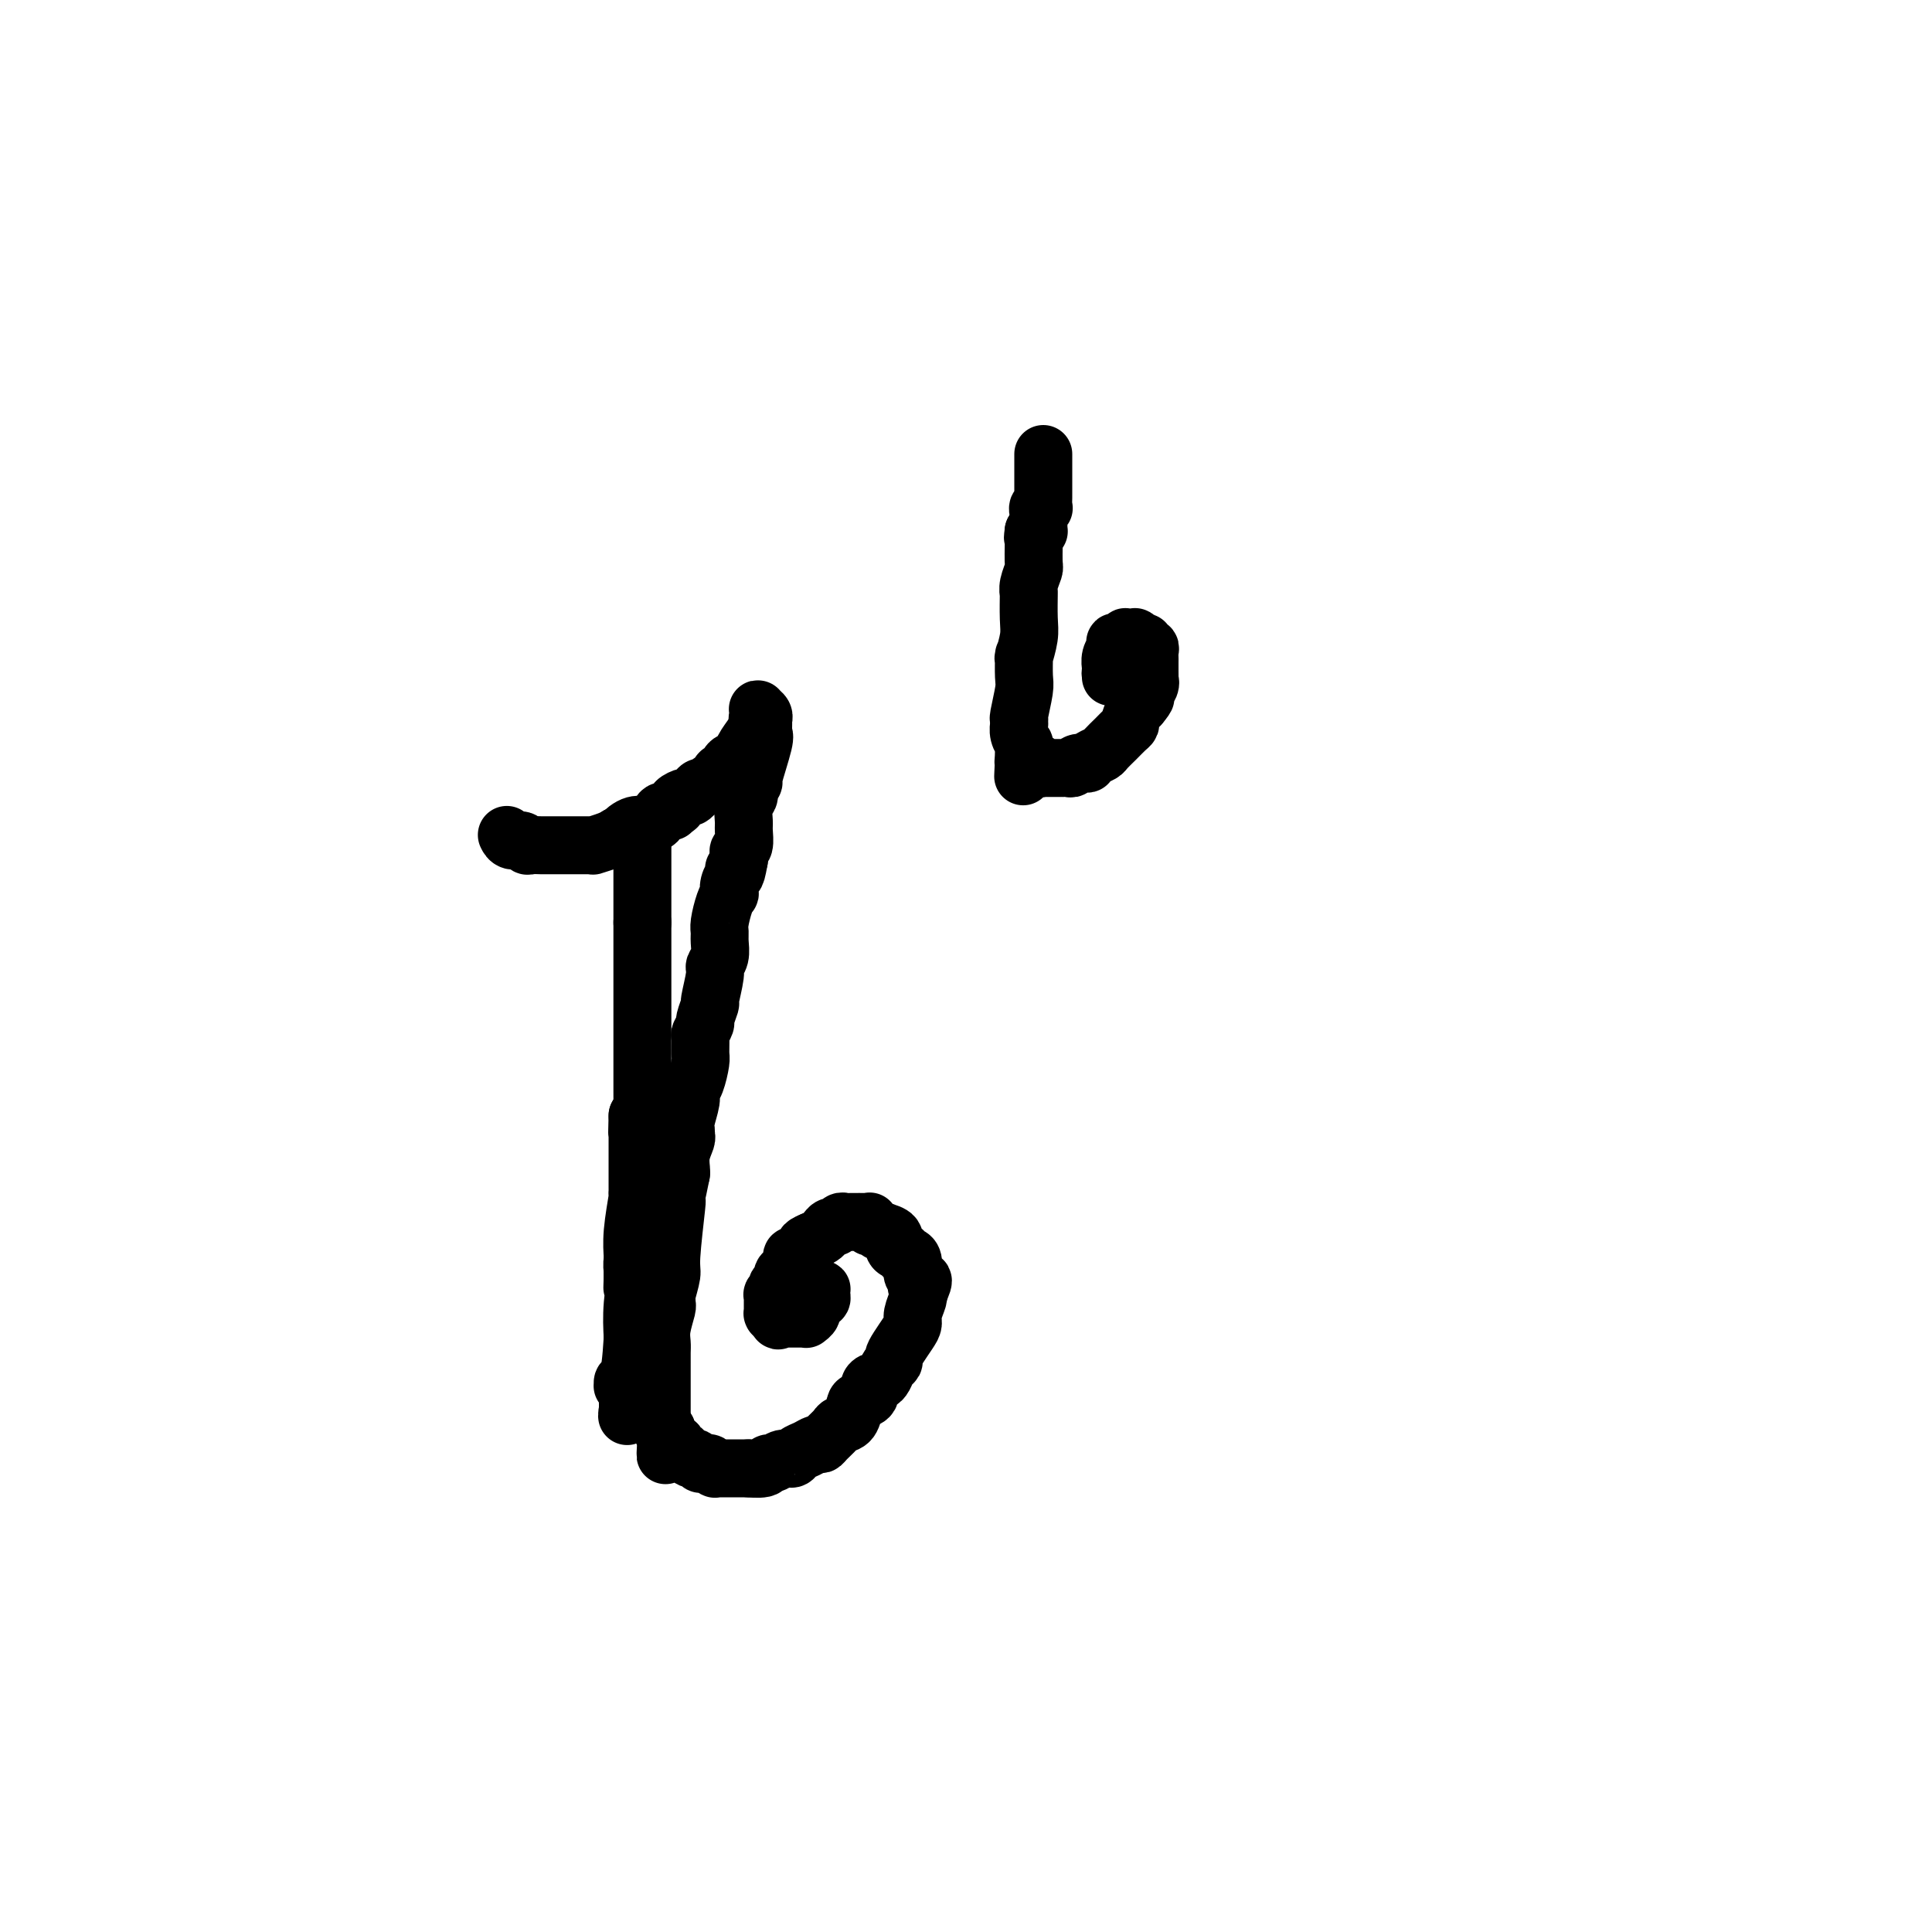 <svg viewBox='0 0 400 400' version='1.1' xmlns='http://www.w3.org/2000/svg' xmlns:xlink='http://www.w3.org/1999/xlink'><g fill='none' stroke='#000000' stroke-width='12' stroke-linecap='round' stroke-linejoin='round'><path d='M105,173c-0.060,-0.121 -0.119,-0.243 0,0c0.119,0.243 0.417,0.850 1,1c0.583,0.150 1.452,-0.156 2,0c0.548,0.156 0.777,0.774 1,1c0.223,0.226 0.441,0.061 1,0c0.559,-0.061 1.458,-0.016 2,0c0.542,0.016 0.726,0.004 1,0c0.274,-0.004 0.637,-0.001 1,0c0.363,0.001 0.726,0.000 1,0c0.274,-0.000 0.458,-0.000 1,0c0.542,0.000 1.442,-0.000 2,0c0.558,0.000 0.774,0.001 1,0c0.226,-0.001 0.463,-0.003 1,0c0.537,0.003 1.376,0.012 2,0c0.624,-0.012 1.033,-0.044 1,0c-0.033,0.044 -0.509,0.166 0,0c0.509,-0.166 2.003,-0.619 3,-1c0.997,-0.381 1.499,-0.691 2,-1'/><path d='M128,173c3.698,0.120 1.442,0.420 1,0c-0.442,-0.420 0.928,-1.560 2,-2c1.072,-0.440 1.844,-0.178 2,0c0.156,0.178 -0.304,0.273 0,0c0.304,-0.273 1.373,-0.914 2,-1c0.627,-0.086 0.813,0.383 1,0c0.187,-0.383 0.376,-1.619 1,-2c0.624,-0.381 1.682,0.091 2,0c0.318,-0.091 -0.104,-0.746 0,-1c0.104,-0.254 0.735,-0.106 1,0c0.265,0.106 0.165,0.169 0,0c-0.165,-0.169 -0.395,-0.571 0,-1c0.395,-0.429 1.416,-0.885 2,-1c0.584,-0.115 0.733,0.110 1,0c0.267,-0.110 0.654,-0.554 1,-1c0.346,-0.446 0.652,-0.894 1,-1c0.348,-0.106 0.737,0.131 1,0c0.263,-0.131 0.398,-0.631 1,-1c0.602,-0.369 1.671,-0.609 2,-1c0.329,-0.391 -0.082,-0.933 0,-1c0.082,-0.067 0.655,0.340 1,0c0.345,-0.340 0.460,-1.429 1,-2c0.540,-0.571 1.504,-0.626 2,-1c0.496,-0.374 0.525,-1.067 1,-2c0.475,-0.933 1.395,-2.106 2,-3c0.605,-0.894 0.894,-1.507 1,-2c0.106,-0.493 0.028,-0.864 0,-1c-0.028,-0.136 -0.008,-0.037 0,0c0.008,0.037 0.002,0.010 0,0c-0.002,-0.010 -0.001,-0.005 0,0'/><path d='M157,149c1.238,-1.795 0.332,-0.284 0,0c-0.332,0.284 -0.089,-0.660 0,-1c0.089,-0.340 0.023,-0.078 0,0c-0.023,0.078 -0.002,-0.029 0,0c0.002,0.029 -0.013,0.193 0,0c0.013,-0.193 0.056,-0.745 0,-1c-0.056,-0.255 -0.211,-0.214 0,0c0.211,0.214 0.789,0.600 1,1c0.211,0.400 0.056,0.815 0,1c-0.056,0.185 -0.013,0.141 0,0c0.013,-0.141 -0.004,-0.380 0,0c0.004,0.380 0.030,1.379 0,2c-0.030,0.621 -0.117,0.863 0,1c0.117,0.137 0.438,0.170 0,2c-0.438,1.830 -1.634,5.456 -2,7c-0.366,1.544 0.099,1.005 0,1c-0.099,-0.005 -0.762,0.525 -1,1c-0.238,0.475 -0.050,0.894 0,1c0.050,0.106 -0.040,-0.100 0,0c0.040,0.100 0.208,0.507 0,1c-0.208,0.493 -0.791,1.074 -1,2c-0.209,0.926 -0.042,2.199 0,3c0.042,0.801 -0.041,1.132 0,2c0.041,0.868 0.207,2.274 0,3c-0.207,0.726 -0.786,0.772 -1,1c-0.214,0.228 -0.061,0.636 0,1c0.061,0.364 0.031,0.682 0,1'/><path d='M153,178c-0.841,4.872 -0.944,2.553 -1,2c-0.056,-0.553 -0.067,0.660 0,1c0.067,0.340 0.211,-0.192 0,0c-0.211,0.192 -0.778,1.109 -1,2c-0.222,0.891 -0.098,1.758 0,2c0.098,0.242 0.170,-0.140 0,0c-0.170,0.140 -0.580,0.804 -1,2c-0.420,1.196 -0.849,2.926 -1,4c-0.151,1.074 -0.025,1.492 0,2c0.025,0.508 -0.050,1.107 0,2c0.050,0.893 0.225,2.079 0,3c-0.225,0.921 -0.849,1.578 -1,2c-0.151,0.422 0.171,0.608 0,2c-0.171,1.392 -0.834,3.988 -1,5c-0.166,1.012 0.166,0.440 0,1c-0.166,0.560 -0.829,2.251 -1,3c-0.171,0.749 0.151,0.555 0,1c-0.151,0.445 -0.775,1.530 -1,2c-0.225,0.470 -0.050,0.325 0,1c0.050,0.675 -0.024,2.171 0,3c0.024,0.829 0.146,0.992 0,2c-0.146,1.008 -0.561,2.861 -1,4c-0.439,1.139 -0.903,1.562 -1,2c-0.097,0.438 0.171,0.889 0,2c-0.171,1.111 -0.782,2.881 -1,4c-0.218,1.119 -0.044,1.589 0,2c0.044,0.411 -0.041,0.765 0,1c0.041,0.235 0.207,0.352 0,1c-0.207,0.648 -0.786,1.828 -1,3c-0.214,1.172 -0.061,2.335 0,3c0.061,0.665 0.031,0.833 0,1'/><path d='M141,243c-2.083,10.474 -1.289,4.160 -1,2c0.289,-2.160 0.073,-0.166 0,1c-0.073,1.166 -0.005,1.503 0,2c0.005,0.497 -0.055,1.153 0,1c0.055,-0.153 0.225,-1.114 0,1c-0.225,2.114 -0.845,7.302 -1,10c-0.155,2.698 0.156,2.905 0,4c-0.156,1.095 -0.778,3.076 -1,4c-0.222,0.924 -0.046,0.789 0,1c0.046,0.211 -0.040,0.766 0,1c0.040,0.234 0.207,0.147 0,1c-0.207,0.853 -0.788,2.646 -1,4c-0.212,1.354 -0.057,2.268 0,3c0.057,0.732 0.015,1.281 0,2c-0.015,0.719 -0.004,1.609 0,2c0.004,0.391 0.001,0.283 0,0c-0.001,-0.283 -0.000,-0.742 0,0c0.000,0.742 0.000,2.686 0,4c-0.000,1.314 -0.000,1.997 0,3c0.000,1.003 0.000,2.325 0,3c-0.000,0.675 0.000,0.703 0,1c-0.000,0.297 -0.000,0.865 0,1c0.000,0.135 0.000,-0.161 0,0c-0.000,0.161 -0.001,0.779 0,1c0.001,0.221 0.004,0.044 0,0c-0.004,-0.044 -0.015,0.044 0,0c0.015,-0.044 0.057,-0.222 0,0c-0.057,0.222 -0.211,0.843 0,1c0.211,0.157 0.788,-0.150 1,0c0.212,0.150 0.061,0.757 0,1c-0.061,0.243 -0.030,0.121 0,0'/><path d='M138,297c-0.448,8.366 -0.069,2.280 0,0c0.069,-2.280 -0.174,-0.754 0,0c0.174,0.754 0.765,0.737 1,1c0.235,0.263 0.115,0.807 0,1c-0.115,0.193 -0.224,0.037 0,0c0.224,-0.037 0.781,0.045 1,0c0.219,-0.045 0.100,-0.219 0,0c-0.100,0.219 -0.180,0.829 0,1c0.180,0.171 0.622,-0.099 1,0c0.378,0.099 0.694,0.566 1,1c0.306,0.434 0.603,0.834 1,1c0.397,0.166 0.894,0.097 1,0c0.106,-0.097 -0.179,-0.223 0,0c0.179,0.223 0.823,0.796 1,1c0.177,0.204 -0.111,0.041 0,0c0.111,-0.041 0.622,0.042 1,0c0.378,-0.042 0.623,-0.207 1,0c0.377,0.207 0.885,0.788 1,1c0.115,0.212 -0.163,0.057 0,0c0.163,-0.057 0.765,-0.015 1,0c0.235,0.015 0.101,0.004 0,0c-0.101,-0.004 -0.168,-0.001 0,0c0.168,0.001 0.571,0.000 1,0c0.429,-0.000 0.885,-0.000 1,0c0.115,0.000 -0.110,0.000 0,0c0.110,-0.000 0.554,-0.000 1,0c0.446,0.000 0.893,0.000 1,0c0.107,-0.000 -0.125,-0.000 0,0c0.125,0.000 0.607,0.000 1,0c0.393,-0.000 0.696,-0.000 1,0'/><path d='M155,304c1.379,0.137 -0.175,-0.020 0,0c0.175,0.020 2.078,0.216 3,0c0.922,-0.216 0.862,-0.846 1,-1c0.138,-0.154 0.473,0.166 1,0c0.527,-0.166 1.244,-0.819 2,-1c0.756,-0.181 1.551,0.110 2,0c0.449,-0.110 0.553,-0.620 1,-1c0.447,-0.380 1.237,-0.630 2,-1c0.763,-0.370 1.499,-0.859 2,-1c0.501,-0.141 0.768,0.066 1,0c0.232,-0.066 0.430,-0.406 1,-1c0.570,-0.594 1.514,-1.441 2,-2c0.486,-0.559 0.516,-0.831 1,-1c0.484,-0.169 1.421,-0.234 2,-1c0.579,-0.766 0.799,-2.234 1,-3c0.201,-0.766 0.382,-0.832 1,-1c0.618,-0.168 1.671,-0.439 2,-1c0.329,-0.561 -0.067,-1.411 0,-2c0.067,-0.589 0.596,-0.917 1,-1c0.404,-0.083 0.682,0.081 1,0c0.318,-0.081 0.676,-0.405 1,-1c0.324,-0.595 0.615,-1.461 1,-2c0.385,-0.539 0.864,-0.749 1,-1c0.136,-0.251 -0.070,-0.541 0,-1c0.070,-0.459 0.415,-1.086 1,-2c0.585,-0.914 1.411,-2.115 2,-3c0.589,-0.885 0.942,-1.452 1,-2c0.058,-0.548 -0.180,-1.075 0,-2c0.180,-0.925 0.779,-2.249 1,-3c0.221,-0.751 0.063,-0.929 0,-1c-0.063,-0.071 -0.032,-0.036 0,0'/><path d='M190,268c2.149,-4.503 0.523,-2.760 0,-2c-0.523,0.760 0.057,0.537 0,0c-0.057,-0.537 -0.750,-1.388 -1,-2c-0.250,-0.612 -0.057,-0.986 0,-1c0.057,-0.014 -0.023,0.332 0,0c0.023,-0.332 0.147,-1.342 0,-2c-0.147,-0.658 -0.566,-0.963 -1,-1c-0.434,-0.037 -0.885,0.194 -1,0c-0.115,-0.194 0.105,-0.812 0,-1c-0.105,-0.188 -0.535,0.054 -1,0c-0.465,-0.054 -0.965,-0.406 -1,-1c-0.035,-0.594 0.394,-1.431 0,-2c-0.394,-0.569 -1.612,-0.869 -2,-1c-0.388,-0.131 0.054,-0.091 0,0c-0.054,0.091 -0.602,0.235 -1,0c-0.398,-0.235 -0.644,-0.847 -1,-1c-0.356,-0.153 -0.821,0.155 -1,0c-0.179,-0.155 -0.072,-0.774 0,-1c0.072,-0.226 0.107,-0.061 0,0c-0.107,0.061 -0.357,0.017 -1,0c-0.643,-0.017 -1.678,-0.006 -2,0c-0.322,0.006 0.068,0.005 0,0c-0.068,-0.005 -0.596,-0.016 -1,0c-0.404,0.016 -0.686,0.060 -1,0c-0.314,-0.060 -0.661,-0.223 -1,0c-0.339,0.223 -0.671,0.833 -1,1c-0.329,0.167 -0.655,-0.110 -1,0c-0.345,0.110 -0.708,0.607 -1,1c-0.292,0.393 -0.512,0.684 -1,1c-0.488,0.316 -1.244,0.658 -2,1'/><path d='M168,257c-2.079,0.857 -1.278,1.000 -1,1c0.278,-0.000 0.032,-0.144 0,0c-0.032,0.144 0.150,0.576 0,1c-0.150,0.424 -0.631,0.839 -1,1c-0.369,0.161 -0.625,0.069 -1,0c-0.375,-0.069 -0.870,-0.116 -1,0c-0.130,0.116 0.105,0.394 0,1c-0.105,0.606 -0.550,1.539 -1,2c-0.450,0.461 -0.905,0.449 -1,1c-0.095,0.551 0.172,1.663 0,2c-0.172,0.337 -0.782,-0.102 -1,0c-0.218,0.102 -0.044,0.744 0,1c0.044,0.256 -0.041,0.125 0,0c0.041,-0.125 0.207,-0.245 0,0c-0.207,0.245 -0.788,0.854 -1,1c-0.212,0.146 -0.057,-0.171 0,0c0.057,0.171 0.015,0.831 0,1c-0.015,0.169 -0.004,-0.152 0,0c0.004,0.152 0.001,0.777 0,1c-0.001,0.223 -0.000,0.046 0,0c0.000,-0.046 0.000,0.041 0,0c-0.000,-0.041 -0.000,-0.208 0,0c0.000,0.208 0.000,0.792 0,1c-0.000,0.208 -0.000,0.042 0,0c0.000,-0.042 0.000,0.042 0,0c-0.000,-0.042 -0.001,-0.208 0,0c0.001,0.208 0.003,0.791 0,1c-0.003,0.209 -0.011,0.046 0,0c0.011,-0.046 0.041,0.026 0,0c-0.041,-0.026 -0.155,-0.150 0,0c0.155,0.150 0.577,0.575 1,1'/><path d='M161,273c0.171,0.774 0.099,0.207 0,0c-0.099,-0.207 -0.223,-0.056 0,0c0.223,0.056 0.795,0.015 1,0c0.205,-0.015 0.044,-0.004 0,0c-0.044,0.004 0.031,0.001 0,0c-0.031,-0.001 -0.167,-0.000 0,0c0.167,0.000 0.636,0.000 1,0c0.364,-0.000 0.623,-0.000 1,0c0.377,0.000 0.871,0.000 1,0c0.129,-0.000 -0.109,-0.000 0,0c0.109,0.000 0.564,0.001 1,0c0.436,-0.001 0.853,-0.003 1,0c0.147,0.003 0.024,0.012 0,0c-0.024,-0.012 0.050,-0.044 0,0c-0.050,0.044 -0.225,0.166 0,0c0.225,-0.166 0.849,-0.618 1,-1c0.151,-0.382 -0.170,-0.695 0,-1c0.170,-0.305 0.830,-0.604 1,-1c0.170,-0.396 -0.151,-0.891 0,-1c0.151,-0.109 0.772,0.167 1,0c0.228,-0.167 0.061,-0.777 0,-1c-0.061,-0.223 -0.016,-0.059 0,0c0.016,0.059 0.004,0.012 0,0c-0.004,-0.012 -0.000,0.011 0,0c0.000,-0.011 -0.004,-0.055 0,0c0.004,0.055 0.015,0.211 0,0c-0.015,-0.211 -0.056,-0.789 0,-1c0.056,-0.211 0.207,-0.057 0,0c-0.207,0.057 -0.774,0.016 -1,0c-0.226,-0.016 -0.113,-0.008 0,0'/><path d='M133,171c0.000,0.362 0.000,0.724 0,1c0.000,0.276 0.000,0.465 0,1c0.000,0.535 0.000,1.415 0,2c0.000,0.585 0.000,0.876 0,1c0.000,0.124 0.000,0.080 0,0c0.000,-0.080 0.000,-0.195 0,0c0.000,0.195 0.000,0.699 0,1c0.000,0.301 0.000,0.400 0,1c0.000,0.600 0.000,1.701 0,2c-0.000,0.299 0.000,-0.203 0,0c0.000,0.203 0.000,1.111 0,2c0.000,0.889 0.000,1.758 0,2c0.000,0.242 0.000,-0.144 0,0c0.000,0.144 0.000,0.817 0,1c0.000,0.183 0.000,-0.124 0,0c0.000,0.124 0.000,0.680 0,1c0.000,0.320 0.000,0.405 0,1c0.000,0.595 0.000,1.699 0,2c0.000,0.301 0.000,-0.200 0,0c0.000,0.200 0.000,1.100 0,2'/><path d='M133,191c0.000,3.290 0.000,1.515 0,1c0.000,-0.515 0.000,0.229 0,1c0.000,0.771 0.000,1.568 0,2c0.000,0.432 0.000,0.501 0,1c0.000,0.499 0.000,1.430 0,2c0.000,0.570 0.000,0.778 0,1c0.000,0.222 0.000,0.459 0,1c-0.000,0.541 -0.000,1.388 0,2c0.000,0.612 0.000,0.990 0,1c-0.000,0.010 -0.000,-0.349 0,0c0.000,0.349 0.000,1.407 0,2c-0.000,0.593 -0.000,0.723 0,1c0.000,0.277 0.000,0.702 0,1c-0.000,0.298 -0.000,0.469 0,1c0.000,0.531 0.000,1.422 0,2c-0.000,0.578 -0.000,0.844 0,1c0.000,0.156 0.000,0.201 0,1c-0.000,0.799 -0.000,2.351 0,3c0.000,0.649 0.000,0.394 0,1c-0.000,0.606 -0.000,2.074 0,3c0.000,0.926 0.000,1.309 0,2c-0.000,0.691 -0.000,1.689 0,2c0.000,0.311 0.000,-0.067 0,0c-0.000,0.067 -0.000,0.578 0,1c0.000,0.422 0.001,0.756 0,1c-0.001,0.244 -0.003,0.397 0,1c0.003,0.603 0.011,1.657 0,2c-0.011,0.343 -0.041,-0.023 0,0c0.041,0.023 0.155,0.435 0,1c-0.155,0.565 -0.577,1.282 -1,2'/><path d='M132,231c-0.155,6.371 -0.041,2.298 0,1c0.041,-1.298 0.011,0.178 0,1c-0.011,0.822 -0.003,0.991 0,2c0.003,1.009 0.001,2.859 0,4c-0.001,1.141 -0.000,1.574 0,2c0.000,0.426 0.000,0.844 0,1c-0.000,0.156 -0.000,0.051 0,0c0.000,-0.051 -0.000,-0.048 0,0c0.000,0.048 0.000,0.142 0,1c-0.000,0.858 -0.000,2.479 0,3c0.000,0.521 0.001,-0.059 0,0c-0.001,0.059 -0.004,0.755 0,1c0.004,0.245 0.015,0.038 0,0c-0.015,-0.038 -0.057,0.093 0,0c0.057,-0.093 0.211,-0.410 0,1c-0.211,1.410 -0.789,4.546 -1,7c-0.211,2.454 -0.057,4.226 0,5c0.057,0.774 0.015,0.551 0,1c-0.015,0.449 -0.004,1.570 0,2c0.004,0.430 0.001,0.168 0,0c-0.001,-0.168 -0.000,-0.241 0,0c0.000,0.241 0.000,0.797 0,1c-0.000,0.203 -0.000,0.054 0,0c0.000,-0.054 0.000,-0.015 0,0c-0.000,0.015 -0.000,0.004 0,0c0.000,-0.004 0.000,-0.001 0,0c-0.000,0.001 -0.000,0.001 0,0'/><path d='M131,264c-0.155,5.087 -0.043,1.304 0,0c0.043,-1.304 0.015,-0.129 0,0c-0.015,0.129 -0.018,-0.788 0,-1c0.018,-0.212 0.057,0.280 0,0c-0.057,-0.280 -0.212,-1.333 0,-2c0.212,-0.667 0.789,-0.948 1,-1c0.211,-0.052 0.057,0.126 0,0c-0.057,-0.126 -0.015,-0.556 0,-1c0.015,-0.444 0.004,-0.903 0,-1c-0.004,-0.097 -0.001,0.166 0,0c0.001,-0.166 0.000,-0.762 0,-1c-0.000,-0.238 -0.000,-0.116 0,0c0.000,0.116 0.000,0.228 0,0c-0.000,-0.228 -0.000,-0.797 0,-1c0.000,-0.203 -0.000,-0.041 0,0c0.000,0.041 0.000,-0.041 0,0c-0.000,0.041 -0.000,0.203 0,0c0.000,-0.203 0.001,-0.771 0,-1c-0.001,-0.229 -0.004,-0.118 0,0c0.004,0.118 0.015,0.241 0,1c-0.015,0.759 -0.056,2.152 0,3c0.056,0.848 0.207,1.151 0,3c-0.207,1.849 -0.774,5.242 -1,8c-0.226,2.758 -0.113,4.879 0,7'/><path d='M131,277c-0.321,5.171 -0.622,7.098 -1,8c-0.378,0.902 -0.833,0.778 -1,1c-0.167,0.222 -0.046,0.791 0,1c0.046,0.209 0.016,0.059 0,0c-0.016,-0.059 -0.018,-0.027 0,0c0.018,0.027 0.057,0.050 0,0c-0.057,-0.050 -0.212,-0.171 0,0c0.212,0.171 0.789,0.634 1,1c0.211,0.366 0.057,0.634 0,1c-0.057,0.366 -0.015,0.830 0,1c0.015,0.170 0.004,0.046 0,0c-0.004,-0.046 -0.001,-0.013 0,0c0.001,0.013 0.000,0.007 0,0c-0.000,-0.007 -0.000,-0.016 0,0c0.000,0.016 0.000,0.057 0,0c-0.000,-0.057 -0.000,-0.212 0,0c0.000,0.212 0.000,0.793 0,1c-0.000,0.207 -0.000,0.042 0,0c0.000,-0.042 0.000,0.040 0,0c-0.000,-0.040 -0.000,-0.203 0,0c0.000,0.203 0.000,0.772 0,1c-0.000,0.228 -0.000,0.114 0,0'/><path d='M130,292c-0.214,2.321 -0.250,0.625 0,0c0.250,-0.625 0.786,-0.179 1,0c0.214,0.179 0.107,0.089 0,0'/><path d='M216,94c-0.000,0.748 -0.000,1.497 0,2c0.000,0.503 0.000,0.761 0,1c-0.000,0.239 -0.000,0.460 0,1c0.000,0.540 0.000,1.400 0,2c-0.000,0.600 -0.000,0.939 0,1c0.000,0.061 0.001,-0.155 0,0c-0.001,0.155 -0.004,0.682 0,1c0.004,0.318 0.015,0.429 0,1c-0.015,0.571 -0.057,1.604 0,2c0.057,0.396 0.211,0.156 0,0c-0.211,-0.156 -0.789,-0.228 -1,0c-0.211,0.228 -0.057,0.755 0,1c0.057,0.245 0.015,0.209 0,0c-0.015,-0.209 -0.003,-0.592 0,0c0.003,0.592 -0.002,2.159 0,3c0.002,0.841 0.011,0.957 0,1c-0.011,0.043 -0.041,0.011 0,0c0.041,-0.011 0.155,-0.003 0,0c-0.155,0.003 -0.577,0.002 -1,0'/><path d='M214,110c-0.305,2.420 -0.068,0.470 0,1c0.068,0.530 -0.034,3.541 0,5c0.034,1.459 0.205,1.368 0,2c-0.205,0.632 -0.787,1.989 -1,3c-0.213,1.011 -0.056,1.676 0,2c0.056,0.324 0.011,0.309 0,0c-0.011,-0.309 0.011,-0.910 0,0c-0.011,0.910 -0.056,3.331 0,5c0.056,1.669 0.211,2.587 0,4c-0.211,1.413 -0.789,3.320 -1,4c-0.211,0.680 -0.056,0.132 0,0c0.056,-0.132 0.011,0.150 0,0c-0.011,-0.150 0.011,-0.734 0,0c-0.011,0.734 -0.056,2.784 0,4c0.056,1.216 0.211,1.597 0,3c-0.211,1.403 -0.789,3.826 -1,5c-0.211,1.174 -0.056,1.098 0,1c0.056,-0.098 0.014,-0.217 0,0c-0.014,0.217 -0.000,0.770 0,1c0.000,0.230 -0.014,0.138 0,0c0.014,-0.138 0.056,-0.321 0,0c-0.056,0.321 -0.211,1.148 0,2c0.211,0.852 0.789,1.731 1,2c0.211,0.269 0.057,-0.073 0,0c-0.057,0.073 -0.015,0.559 0,1c0.015,0.441 0.004,0.836 0,1c-0.004,0.164 -0.001,0.096 0,0c0.001,-0.096 0.000,-0.222 0,0c-0.000,0.222 -0.000,0.790 0,1c0.000,0.210 0.000,0.060 0,0c-0.000,-0.060 -0.000,-0.030 0,0'/><path d='M212,157c-0.314,7.287 -0.098,2.005 0,0c0.098,-2.005 0.078,-0.733 0,0c-0.078,0.733 -0.213,0.928 0,1c0.213,0.072 0.774,0.019 1,0c0.226,-0.019 0.117,-0.006 0,0c-0.117,0.006 -0.243,0.005 0,0c0.243,-0.005 0.854,-0.016 1,0c0.146,0.016 -0.172,0.057 0,0c0.172,-0.057 0.834,-0.211 1,0c0.166,0.211 -0.163,0.789 0,1c0.163,0.211 0.817,0.057 1,0c0.183,-0.057 -0.105,-0.015 0,0c0.105,0.015 0.602,0.004 1,0c0.398,-0.004 0.698,-0.001 1,0c0.302,0.001 0.606,0.001 1,0c0.394,-0.001 0.878,-0.004 1,0c0.122,0.004 -0.117,0.015 0,0c0.117,-0.015 0.591,-0.056 1,0c0.409,0.056 0.752,0.208 1,0c0.248,-0.208 0.399,-0.777 1,-1c0.601,-0.223 1.652,-0.100 2,0c0.348,0.100 -0.006,0.179 0,0c0.006,-0.179 0.372,-0.615 1,-1c0.628,-0.385 1.517,-0.719 2,-1c0.483,-0.281 0.559,-0.508 1,-1c0.441,-0.492 1.245,-1.249 2,-2c0.755,-0.751 1.459,-1.497 2,-2c0.541,-0.503 0.918,-0.764 1,-1c0.082,-0.236 -0.132,-0.448 0,-1c0.132,-0.552 0.609,-1.443 1,-2c0.391,-0.557 0.695,-0.778 1,-1'/><path d='M236,146c1.868,-2.207 1.036,-1.724 1,-2c-0.036,-0.276 0.722,-1.312 1,-2c0.278,-0.688 0.074,-1.028 0,-1c-0.074,0.028 -0.020,0.425 0,0c0.020,-0.425 0.005,-1.672 0,-2c-0.005,-0.328 -0.000,0.262 0,0c0.000,-0.262 -0.004,-1.375 0,-2c0.004,-0.625 0.016,-0.760 0,-1c-0.016,-0.240 -0.059,-0.585 0,-1c0.059,-0.415 0.222,-0.900 0,-1c-0.222,-0.100 -0.829,0.183 -1,0c-0.171,-0.183 0.094,-0.834 0,-1c-0.094,-0.166 -0.546,0.152 -1,0c-0.454,-0.152 -0.910,-0.772 -1,-1c-0.090,-0.228 0.187,-0.062 0,0c-0.187,0.062 -0.839,0.020 -1,0c-0.161,-0.020 0.167,-0.020 0,0c-0.167,0.020 -0.830,0.058 -1,0c-0.170,-0.058 0.151,-0.212 0,0c-0.151,0.212 -0.776,0.789 -1,1c-0.224,0.211 -0.046,0.056 0,0c0.046,-0.056 -0.039,-0.013 0,0c0.039,0.013 0.203,-0.005 0,0c-0.203,0.005 -0.772,0.034 -1,0c-0.228,-0.034 -0.114,-0.129 0,0c0.114,0.129 0.227,0.483 0,1c-0.227,0.517 -0.793,1.196 -1,2c-0.207,0.804 -0.056,1.731 0,2c0.056,0.269 0.015,-0.120 0,0c-0.015,0.120 -0.004,0.749 0,1c0.004,0.251 0.002,0.126 0,0'/><path d='M230,139c-0.155,0.869 -0.042,0.042 0,0c0.042,-0.042 0.012,0.702 0,1c-0.012,0.298 -0.006,0.149 0,0'/></g>
</svg>
